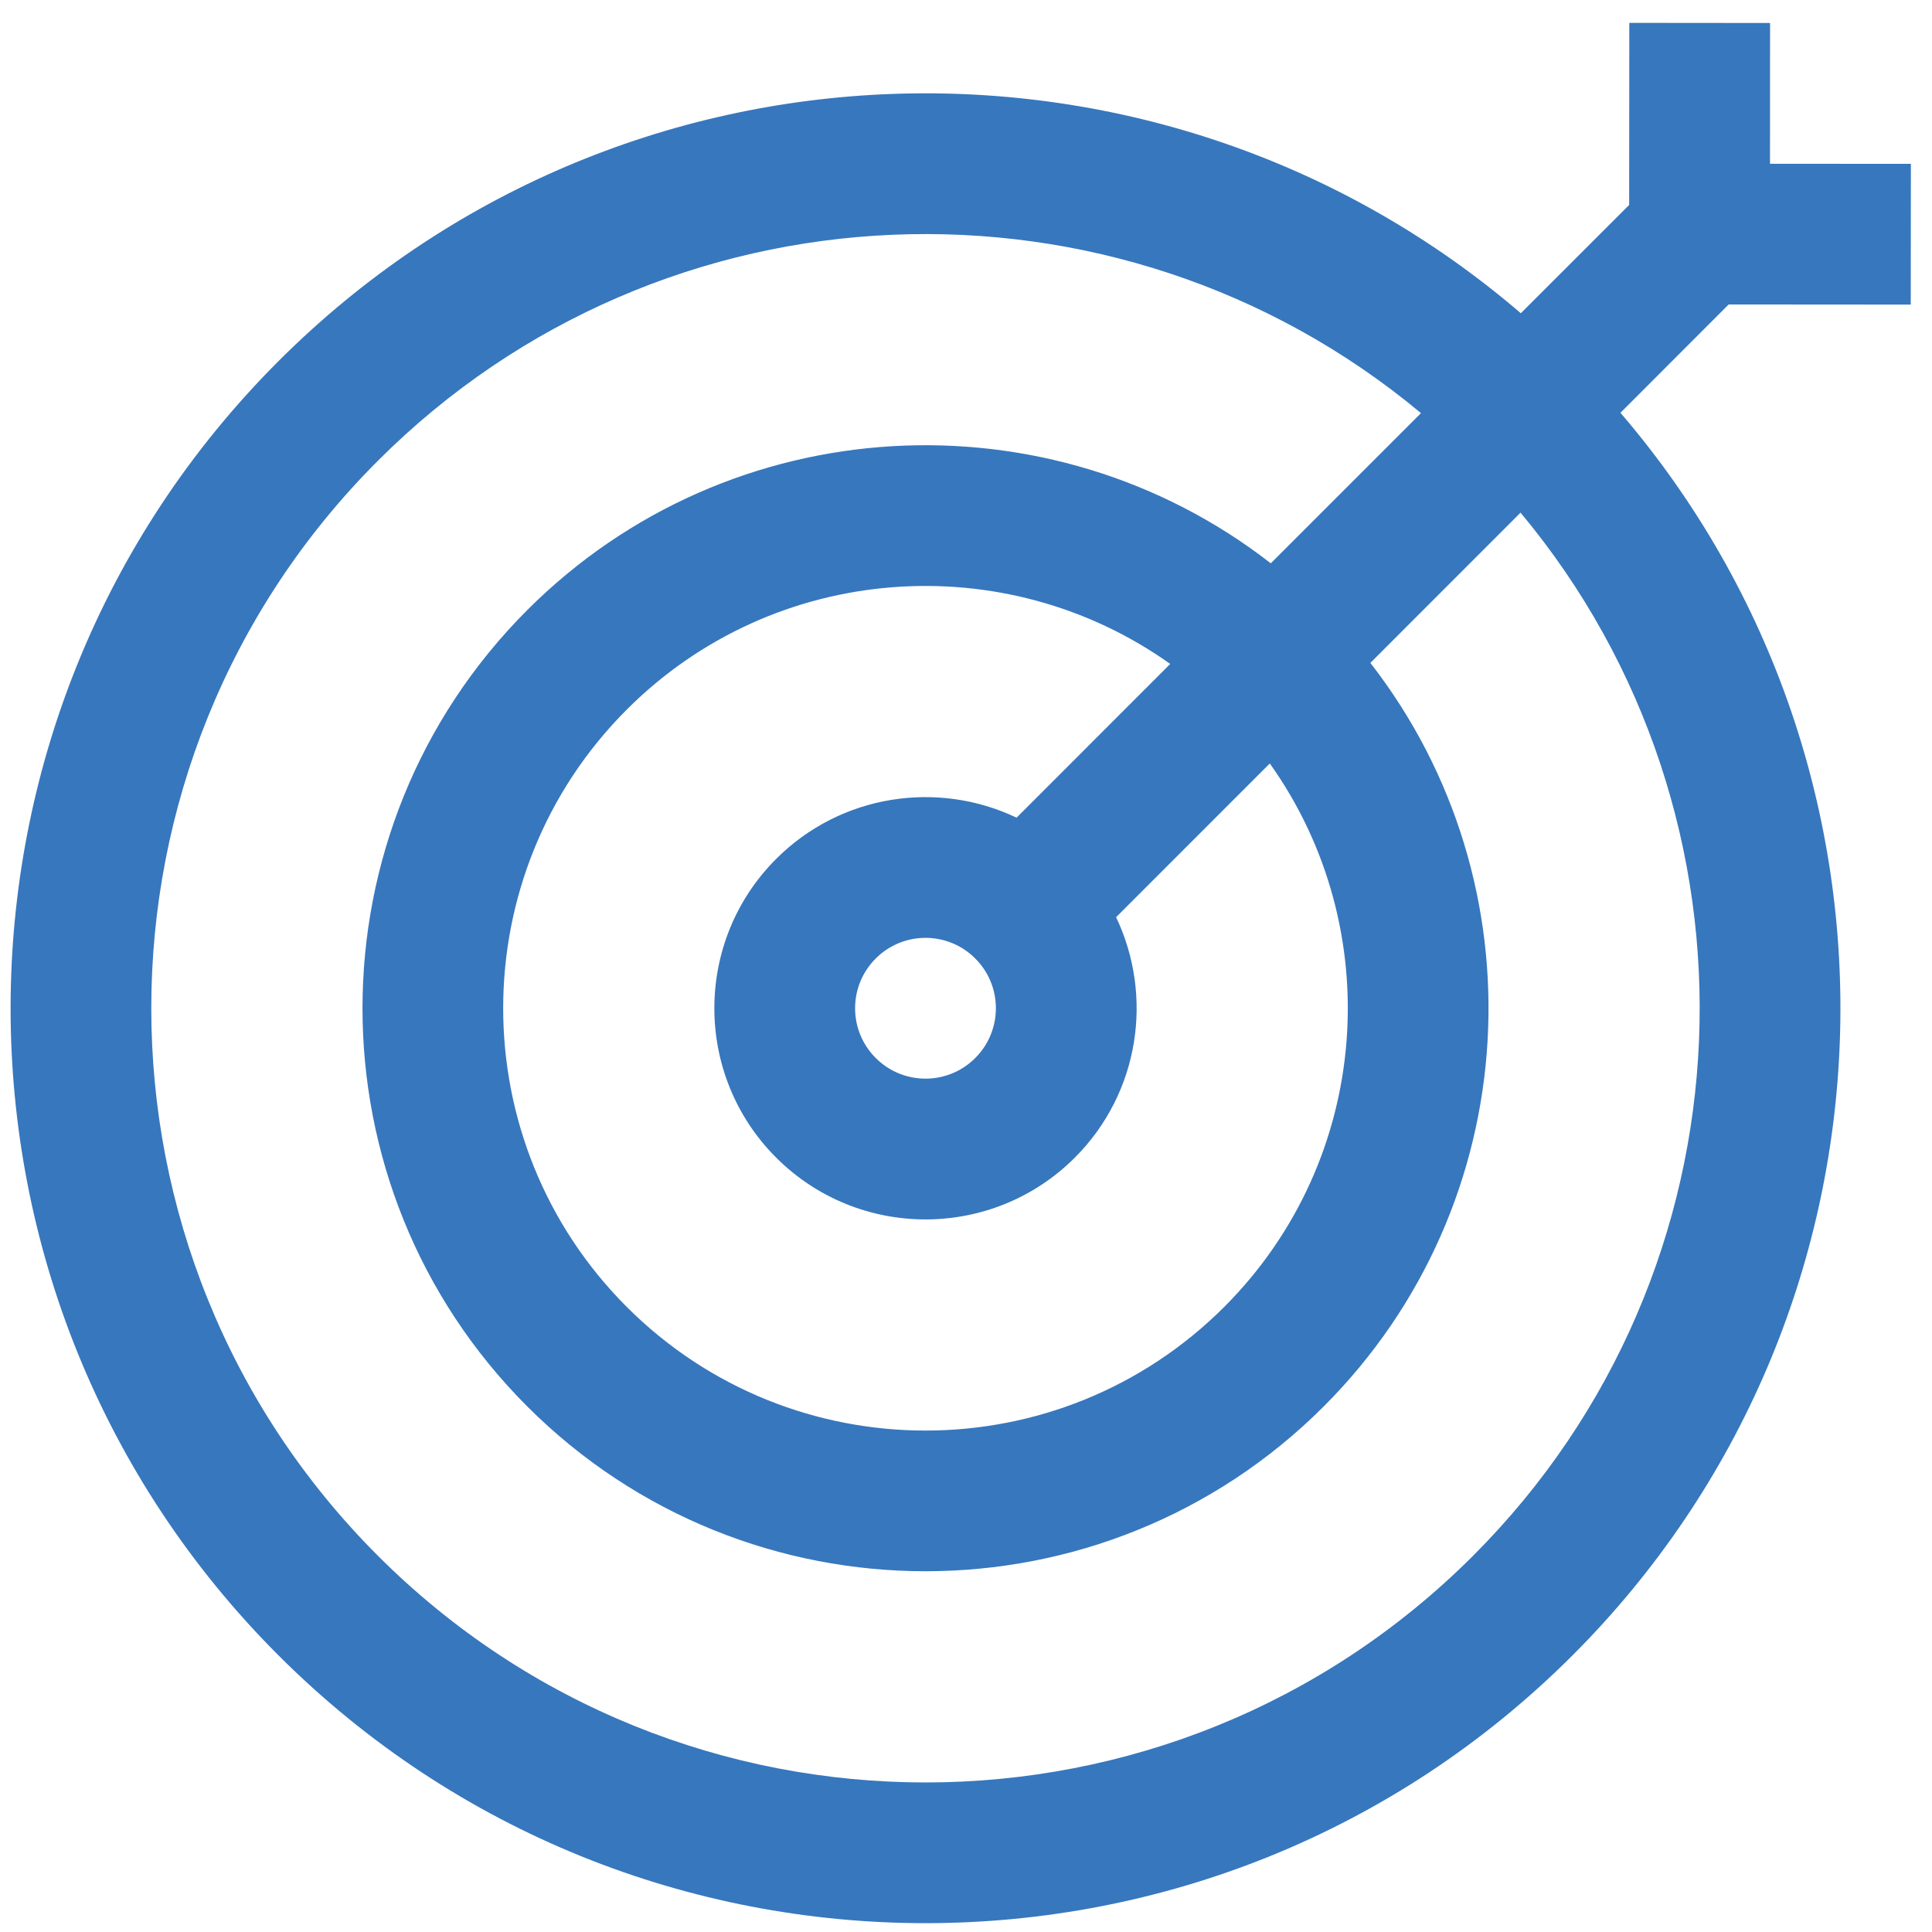 <svg width="61" height="61" viewBox="0 0 61 61" fill="none" xmlns="http://www.w3.org/2000/svg">
<g clip-path="url(#clip0_30_311)">
<path fill-rule="evenodd" clip-rule="evenodd" d="M48.018 9.89L51.438 6.471L51.443 0.722L55.887 0.726L55.885 5.171L60.333 5.173L60.329 9.617L54.58 9.613L51.163 13.033C60.902 24.379 60.4 41.516 49.651 52.264C38.376 63.54 20.066 63.54 8.791 52.264C-2.484 40.989 -2.484 22.679 8.791 11.404C19.537 0.657 36.672 0.153 48.018 9.89ZM48.009 16.186L43.267 20.93C48.692 27.901 48.2 37.998 41.794 44.407C34.854 51.344 23.588 51.344 16.648 44.407C9.711 37.467 9.711 26.201 16.648 19.261C23.055 12.855 33.152 12.364 40.123 17.786L44.865 13.044C35.263 5.035 20.944 5.535 11.933 14.546C2.391 24.088 2.391 39.581 11.933 49.122C21.475 58.664 36.968 58.664 46.509 49.122C55.522 40.109 56.02 25.788 48.009 16.186ZM40.092 24.105L35.239 28.959C36.421 31.439 35.988 34.498 33.937 36.55C31.334 39.152 27.108 39.152 24.506 36.55C21.904 33.947 21.904 29.721 24.506 27.119C26.557 25.068 29.617 24.634 32.097 25.817L36.948 20.963C31.741 17.255 24.459 17.735 19.79 22.403C14.586 27.61 14.586 36.058 19.79 41.265C24.997 46.469 33.446 46.469 38.652 41.265C43.321 36.594 43.801 29.312 40.092 24.105ZM30.792 30.263C29.926 29.394 28.517 29.394 27.65 30.263C26.781 31.13 26.781 32.538 27.65 33.405C28.517 34.274 29.926 34.274 30.792 33.405C31.661 32.538 31.661 31.13 30.792 30.263Z" fill="#3777BD"/>
</g>
<defs>
<clipPath id="clip0_30_311">
<rect width="60" height="60" fill="white" transform="translate(0.333 0.722)"/>
</clipPath>
</defs>
</svg>
